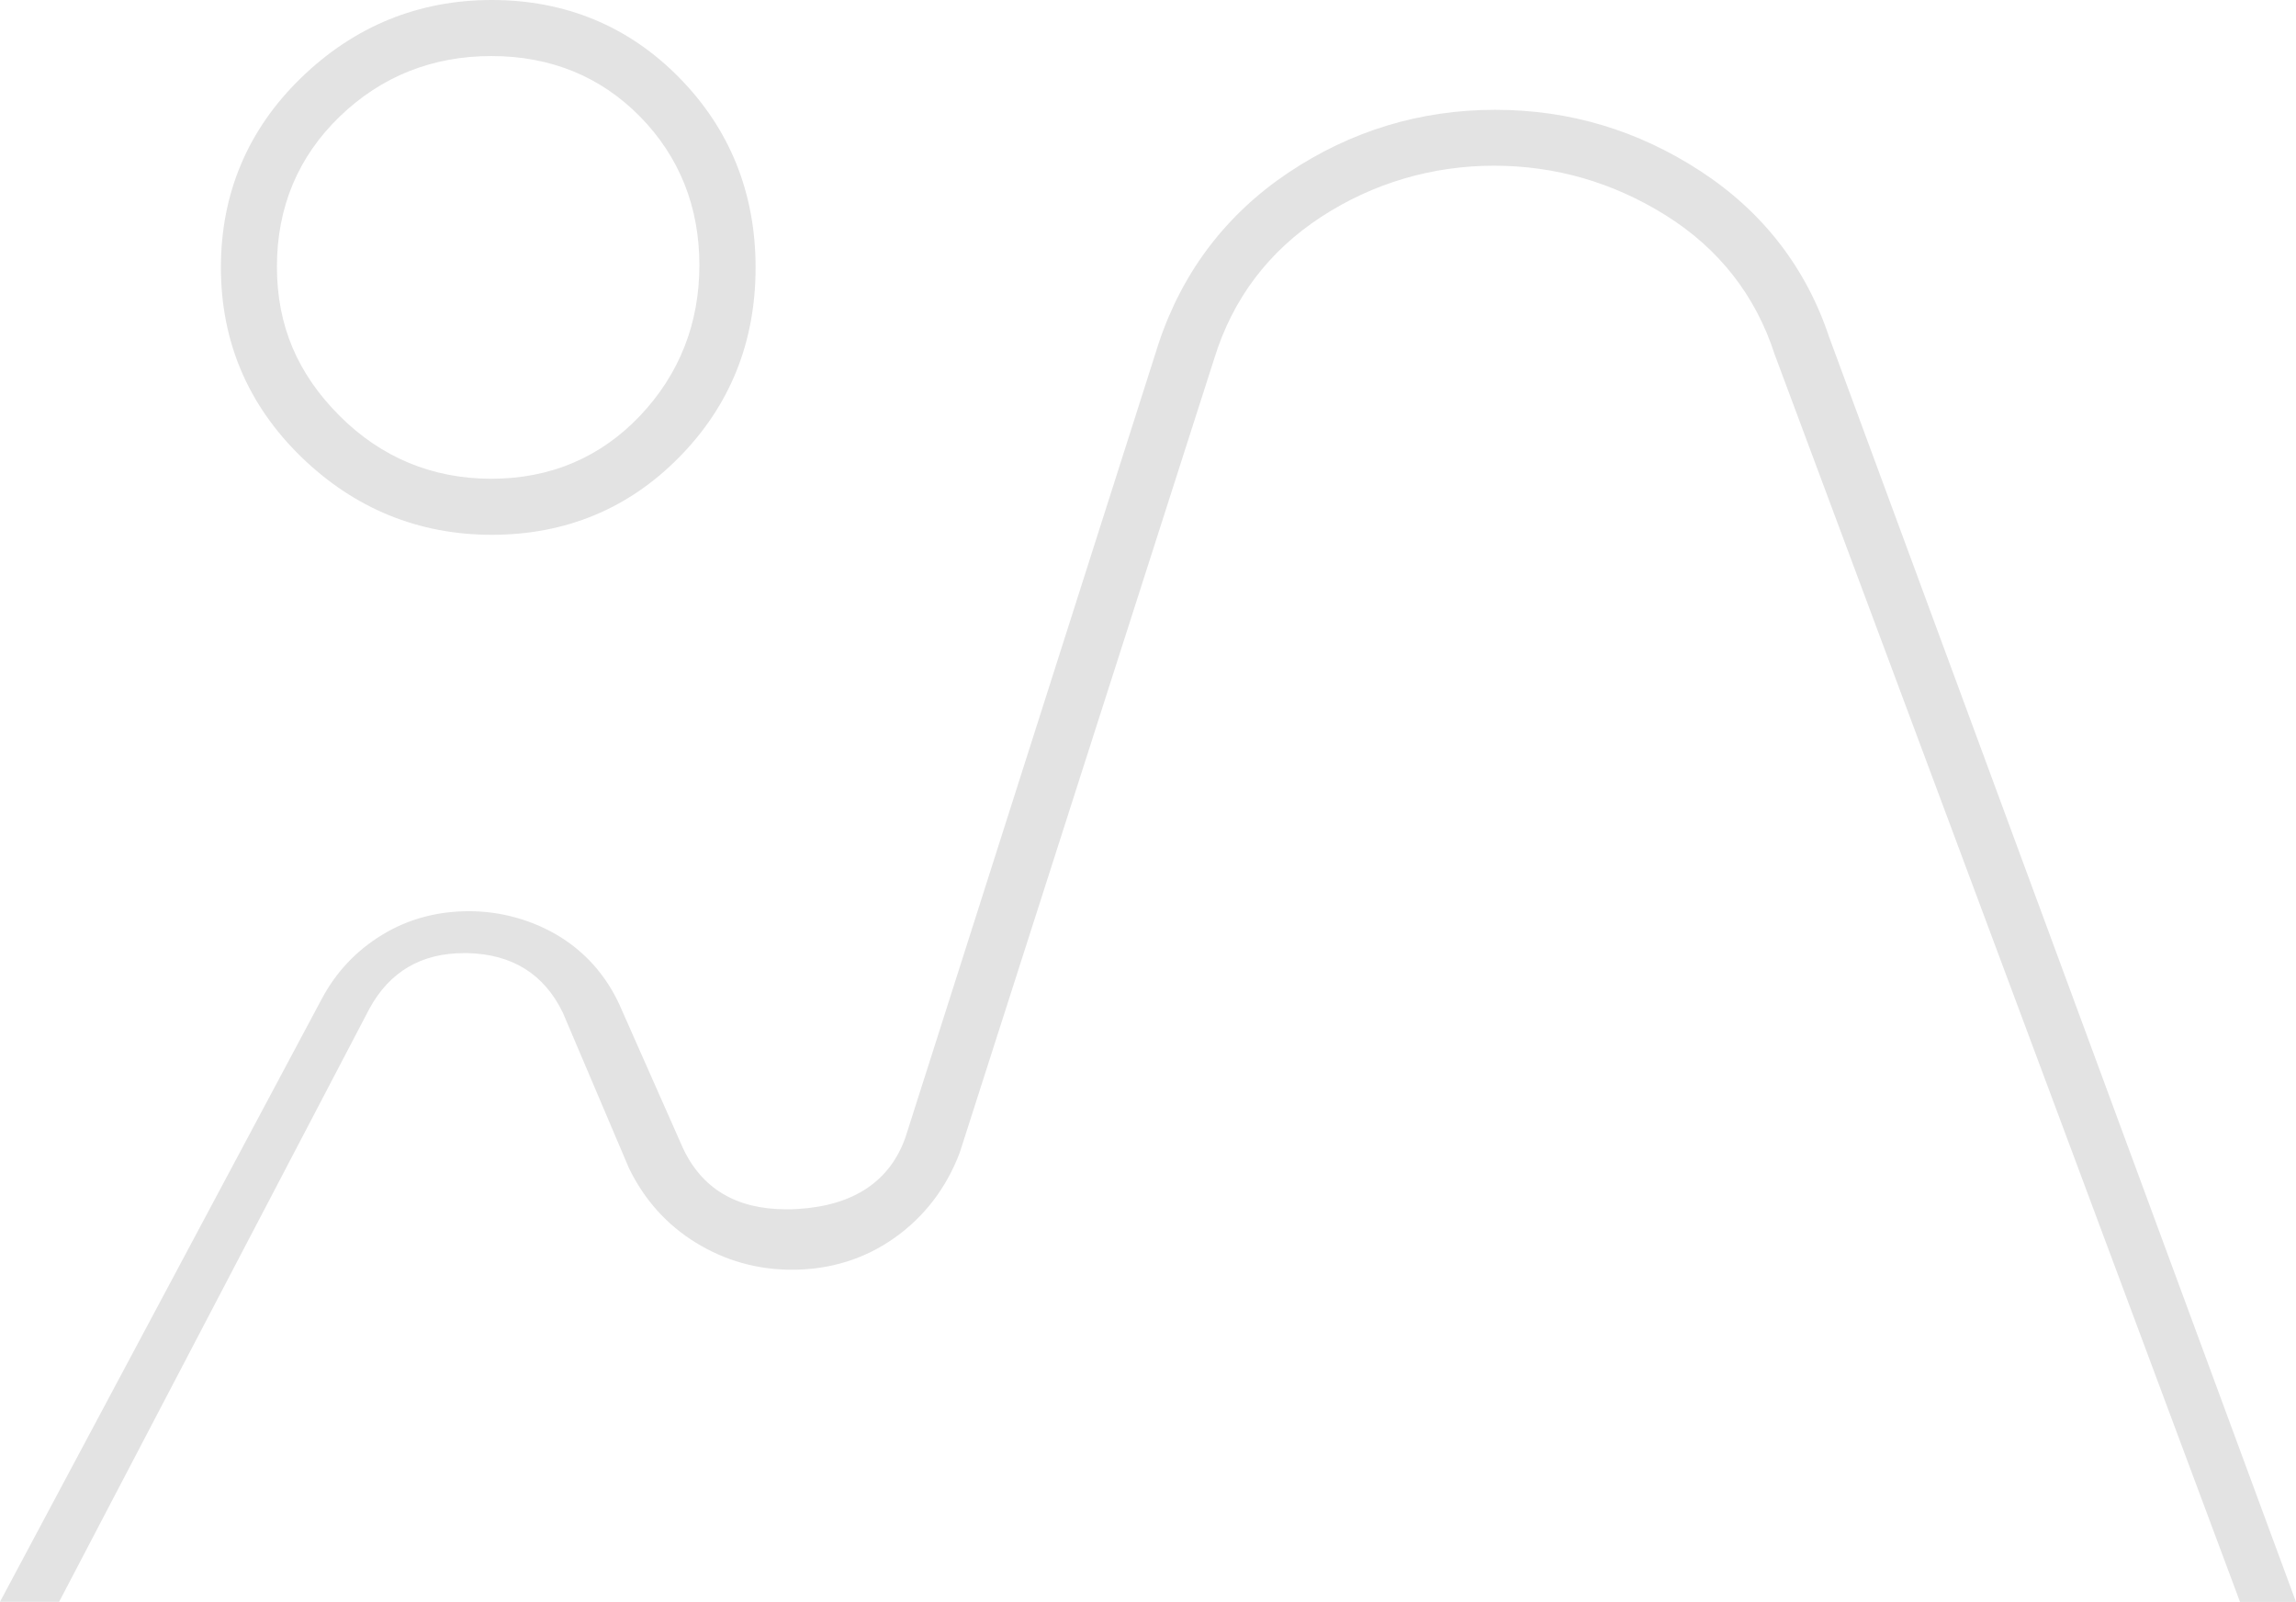 <?xml version="1.0" encoding="UTF-8"?>
<svg id="Layer_2" data-name="Layer 2" xmlns="http://www.w3.org/2000/svg" viewBox="0 0 141.36 98.6">
  <defs>
    <style>
      .cls-1 {
        fill: #e3e3e3;
        stroke-width: 0px;
      }
    </style>
  </defs>
  <g id="Layer_1-2" data-name="Layer 1">
    <path class="cls-1" d="m137.91,98.6l-28.65-76.79c-1.17-3.62-3.43-6.51-6.71-8.56-3.25-2.03-6.8-3.05-10.57-3.05s-7.44,1.06-10.65,3.16c-3.23,2.11-5.44,5.04-6.57,8.71l-15.67,48.88c-.82,2.17-2.18,3.95-4.02,5.25-1.84,1.3-3.96,1.96-6.32,1.96-2.12,0-4.11-.56-5.9-1.66-1.79-1.1-3.18-2.64-4.13-4.6l-4.07-9.57c-1.15-2.37-3.11-3.59-5.85-3.66h-.23c-2.63,0-4.58,1.14-5.82,3.41L3.64,98.6H0l19.82-37.13c.87-1.63,2.11-2.95,3.7-3.92,1.58-.97,3.39-1.46,5.36-1.46s3.97.55,5.67,1.62c1.69,1.07,2.95,2.59,3.75,4.5l3.71,8.38c1.16,2.56,3.31,3.85,6.39,3.85.23,0,.48,0,.72-.02,3.45-.21,5.69-1.71,6.64-4.45l15.58-48.85c1.47-4.4,4.16-7.93,7.98-10.49,3.84-2.57,8.12-3.87,12.73-3.87s8.8,1.27,12.64,3.77c3.82,2.49,6.49,5.92,7.92,10.2l28.75,77.88h-3.45ZM30.28,32.92c-4.52,0-8.47-1.62-11.75-4.81-3.27-3.19-4.93-7.1-4.93-11.65s1.66-8.49,4.93-11.66C21.81,1.61,25.77,0,30.28,0s8.41,1.6,11.53,4.77c3.12,3.17,4.71,7.1,4.71,11.7s-1.58,8.51-4.71,11.68c-3.12,3.17-7,4.77-11.53,4.77Zm-.02-29.47c-3.64,0-6.78,1.25-9.34,3.72-2.57,2.48-3.87,5.59-3.87,9.25s1.3,6.62,3.86,9.18,5.71,3.87,9.34,3.87,6.72-1.31,9.16-3.88c2.42-2.56,3.65-5.68,3.65-9.27s-1.23-6.67-3.65-9.14c-2.43-2.47-5.51-3.73-9.15-3.73Z"/>
  </g>
</svg>
